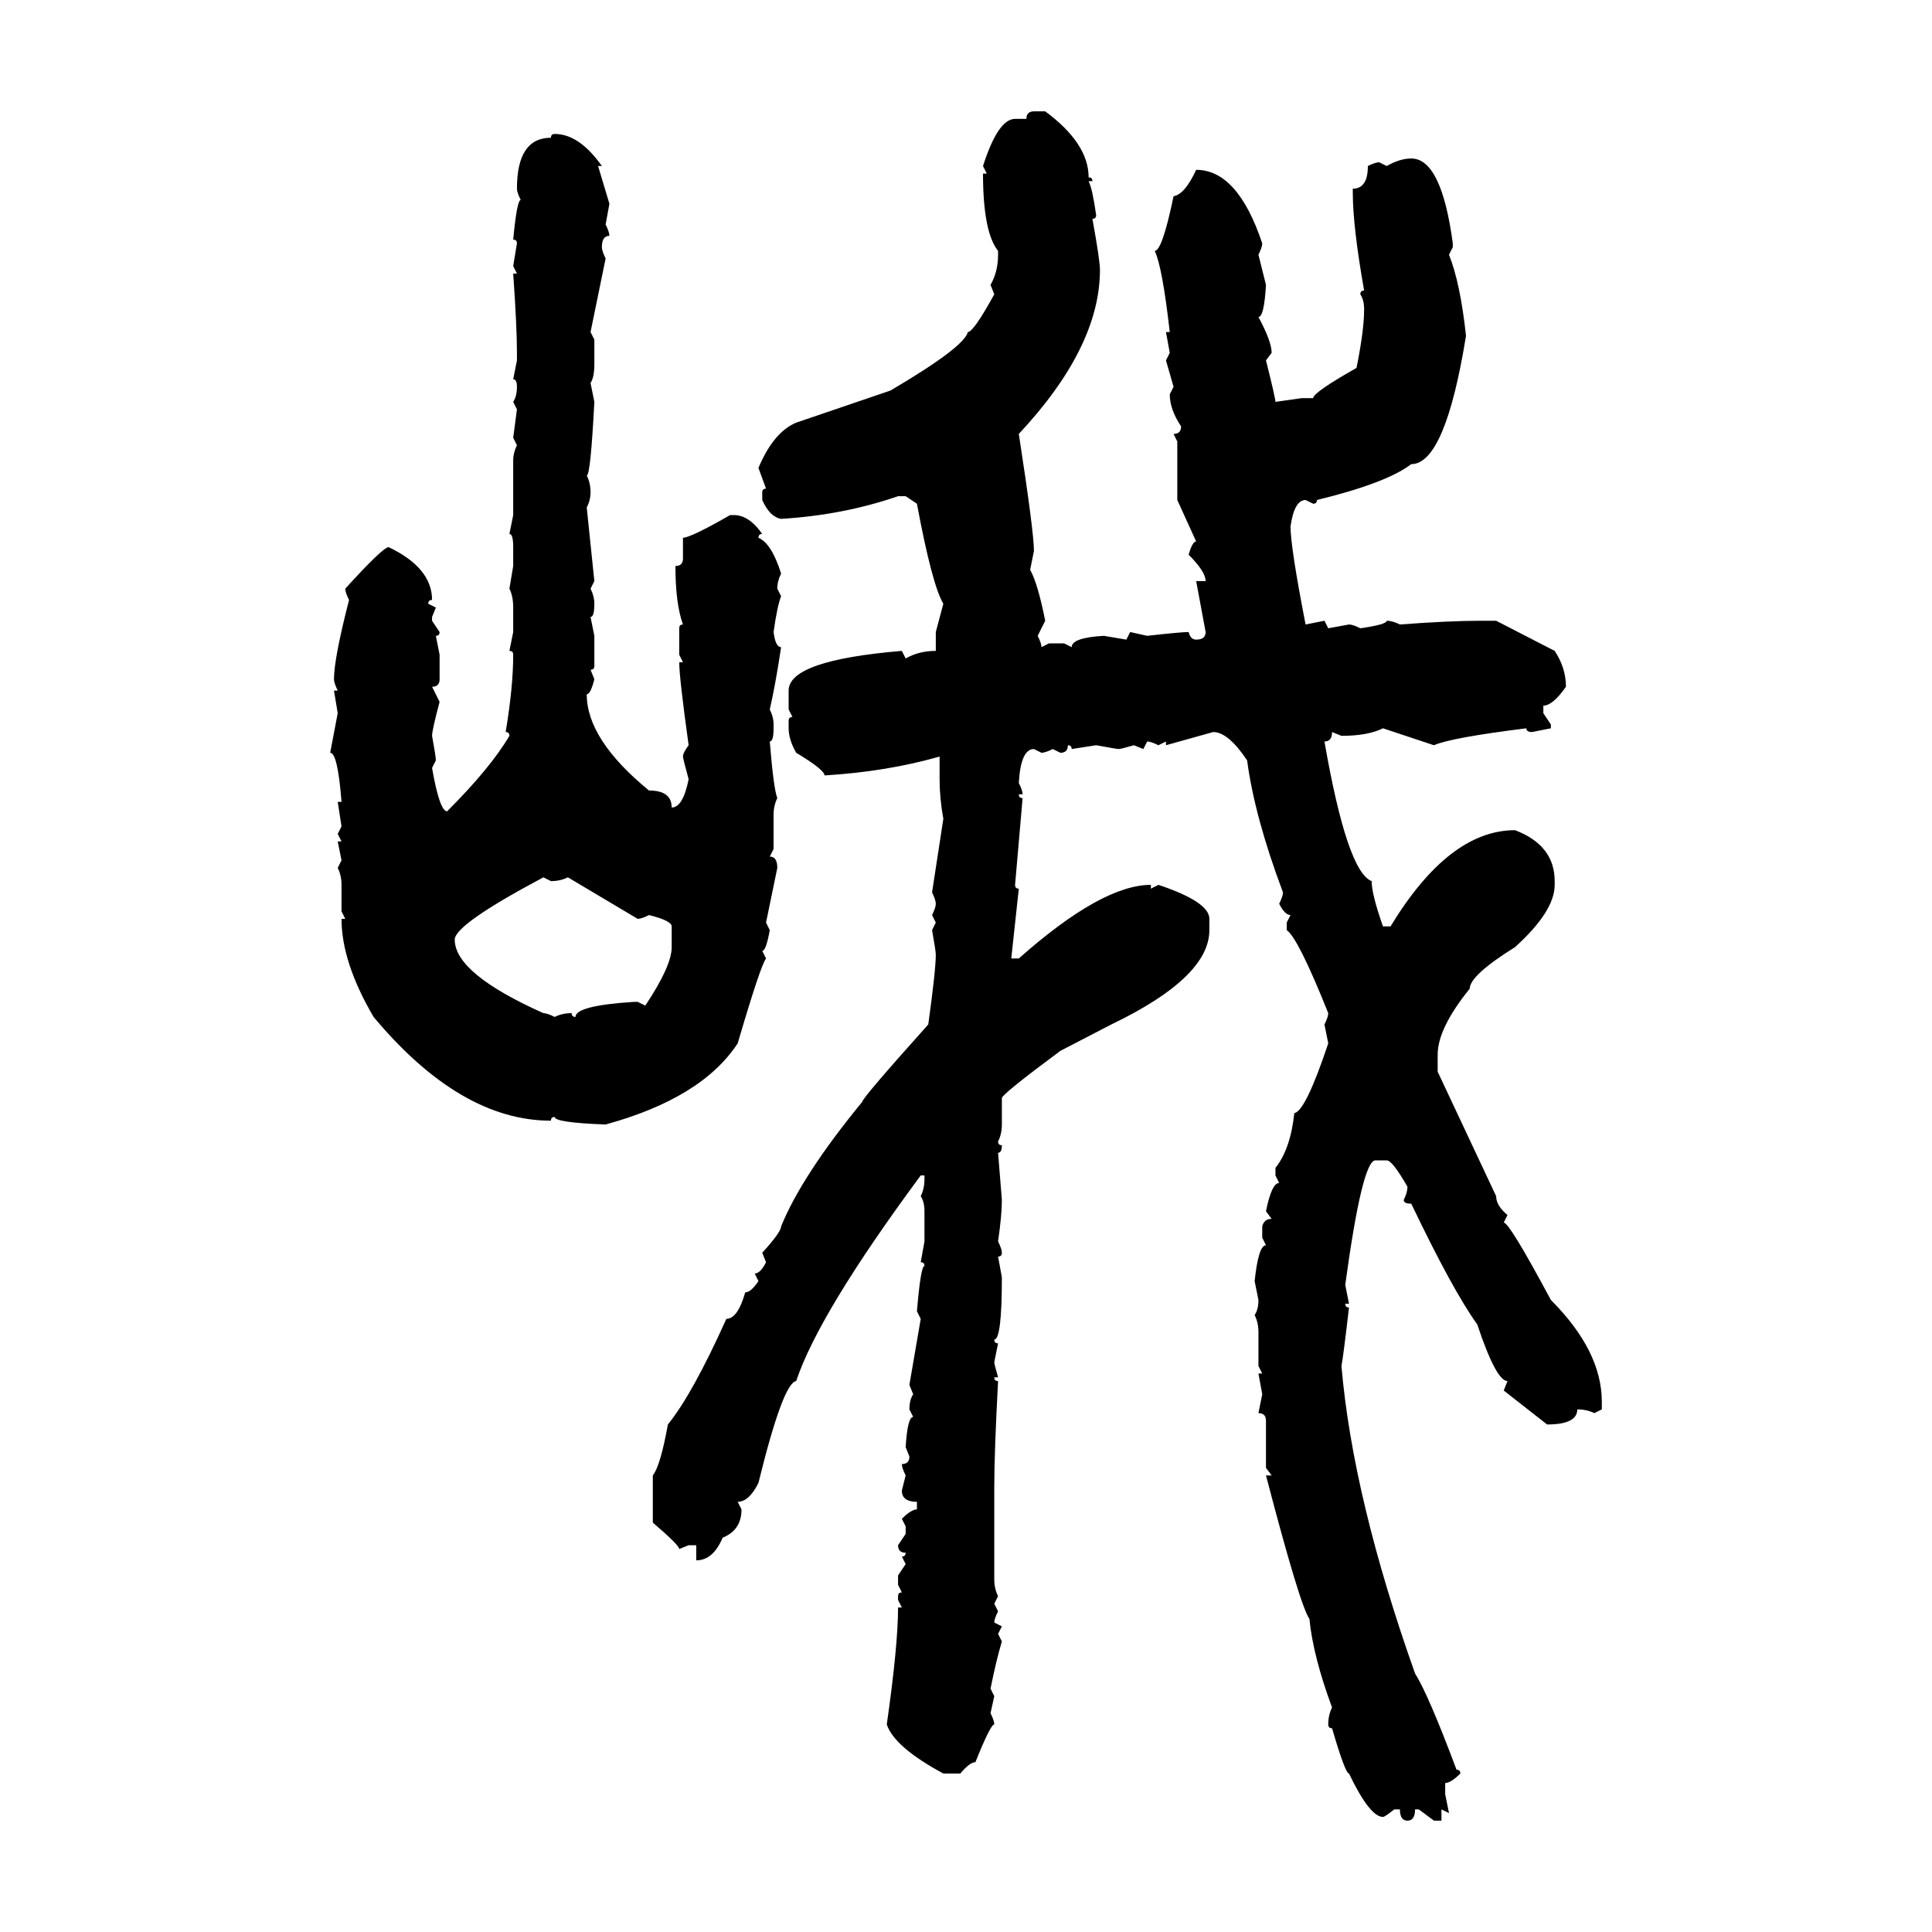 <svg xmlns="http://www.w3.org/2000/svg" xmlns:xlink="http://www.w3.org/1999/xlink" width="300" height="300"><path d="M160.55 17.29L160.55 17.29L162.30 17.29Q169.04 22.27 169.04 27.54L169.04 27.54Q169.63 27.54 169.63 28.13L169.63 28.13L169.04 28.13Q169.63 29.30 170.21 33.40L170.21 33.40Q170.21 33.98 169.63 33.98L169.63 33.98Q170.80 40.43 170.80 41.89L170.80 41.89Q170.80 53.91 158.20 67.38L158.20 67.38Q160.55 82.62 160.55 85.55L160.55 85.55L159.96 88.48Q161.13 90.53 162.30 96.39L162.30 96.39L161.13 98.73Q161.72 99.90 161.72 100.49L161.72 100.49L162.89 99.90L165.23 99.90L166.41 100.49Q166.41 99.02 171.39 98.73L171.39 98.73L174.90 99.32L175.49 98.14L178.13 98.73Q183.40 98.14 184.57 98.14L184.57 98.14Q184.86 99.32 185.74 99.32L185.74 99.32Q187.21 99.32 187.21 98.14L187.21 98.14L185.74 90.23L187.21 90.23Q187.21 88.77 184.57 86.13L184.57 86.13Q185.16 84.08 185.74 84.08L185.74 84.08L182.81 77.64L182.81 68.55L182.23 67.38Q183.40 67.38 183.40 66.21L183.40 66.21Q181.64 63.57 181.64 61.23L181.64 61.23L182.23 60.06L181.05 55.96L181.64 54.79L181.05 51.56L181.64 51.56Q180.47 41.31 179.30 38.96L179.30 38.96Q180.47 38.96 182.23 30.47L182.23 30.47Q183.98 30.18 185.74 26.37L185.74 26.37Q192.19 26.37 196.00 37.79L196.00 37.79Q196.00 38.38 195.41 39.55L195.41 39.55L196.58 44.24Q196.29 49.22 195.41 49.22L195.41 49.22Q197.46 53.03 197.46 54.79L197.46 54.79L196.58 55.96Q198.05 61.82 198.05 62.40L198.05 62.40L202.15 61.82L203.91 61.82Q203.91 60.94 210.64 57.13L210.64 57.13Q211.82 51.27 211.82 48.05L211.82 48.05Q211.82 46.58 211.23 45.70L211.23 45.70Q211.23 45.12 211.82 45.12L211.82 45.12Q210.06 35.16 210.06 29.88L210.06 29.88L210.06 29.30Q212.40 29.30 212.40 25.78L212.40 25.78Q213.57 25.20 214.16 25.20L214.16 25.20L215.33 25.78Q217.38 24.61 219.14 24.61L219.14 24.61Q223.83 24.61 225.59 37.79L225.59 37.79L225.59 38.38L225 39.55Q226.76 43.95 227.64 52.15L227.64 52.15Q224.41 72.07 219.14 72.07L219.14 72.07Q215.33 75 204.49 77.64L204.49 77.64Q204.49 78.22 203.91 78.22L203.91 78.22L202.73 77.64Q200.98 77.64 200.39 81.74L200.39 81.74Q200.39 84.96 202.73 96.97L202.73 96.97L205.66 96.39L206.25 97.56L209.47 96.97Q210.06 96.97 211.23 97.56L211.23 97.56Q215.33 96.97 215.33 96.39L215.33 96.39Q216.21 96.39 217.38 96.97L217.38 96.97Q225 96.39 229.98 96.39L229.98 96.39L232.32 96.39L241.41 101.07Q243.16 103.71 243.16 106.64L243.16 106.64Q241.11 109.57 239.65 109.57L239.65 109.57L239.65 110.74L240.82 112.50L240.82 113.09L237.89 113.67Q237.01 113.67 237.01 113.09L237.01 113.09Q225.29 114.55 222.66 115.72L222.66 115.72L214.75 113.09Q212.40 114.26 208.30 114.26L208.30 114.26L206.84 113.67Q206.84 115.14 205.66 115.14L205.66 115.14Q209.18 135.35 212.99 136.82L212.99 136.82Q212.99 138.87 214.75 143.85L214.75 143.85L215.92 143.85Q225 128.91 235.25 128.91L235.25 128.91Q241.41 131.25 241.41 136.82L241.41 136.82L241.41 137.40Q241.41 141.50 235.25 147.07L235.25 147.07Q228.22 151.46 228.22 153.52L228.22 153.52Q223.24 159.67 223.24 163.77L223.24 163.77L223.24 166.41L232.32 185.74Q232.32 187.21 234.08 188.67L234.08 188.67L233.50 189.84Q234.38 189.84 240.82 201.86L240.82 201.86Q248.73 209.77 248.73 217.68L248.73 217.68L248.73 218.85L247.56 219.43Q246.39 218.85 244.92 218.85L244.92 218.85Q244.92 221.19 240.23 221.19L240.23 221.19L233.50 215.92L234.08 214.45Q232.32 214.45 229.39 205.66L229.39 205.66Q225.59 200.39 219.14 186.91L219.14 186.91Q217.97 186.91 217.97 186.33L217.97 186.33Q218.55 185.16 218.55 184.28L218.55 184.28Q216.21 180.18 215.33 180.18L215.33 180.18L213.57 180.18Q211.52 180.18 208.89 199.51L208.89 199.51L209.47 202.44L208.89 202.44Q208.89 203.03 209.47 203.03L209.47 203.03Q208.59 210.64 208.30 212.11L208.30 212.11Q210.06 232.62 219.73 259.86L219.73 259.86Q221.78 263.09 226.17 274.80L226.17 274.80Q226.76 274.80 226.76 275.39L226.76 275.39Q225.29 276.86 224.41 276.86L224.41 276.86L224.41 278.61L225 281.54L223.83 280.96L223.83 282.71L222.66 282.71L220.31 280.96L219.73 280.96Q219.73 282.71 218.55 282.71L218.55 282.71Q217.38 282.71 217.38 280.96L217.38 280.96L216.50 280.96Q215.04 282.13 214.75 282.13L214.75 282.13Q212.70 282.13 209.47 275.39L209.47 275.39Q208.89 275.39 206.84 268.36L206.84 268.36Q206.25 268.36 206.25 267.77L206.25 267.77Q206.25 266.31 206.84 265.14L206.84 265.14Q203.91 257.23 203.32 251.37L203.32 251.37Q201.86 249.32 196.58 229.10L196.58 229.10L197.46 229.10L196.58 227.93L196.58 220.61Q196.58 219.43 195.41 219.43L195.41 219.43L196.00 216.50L195.41 213.28L196.00 213.28L195.41 212.11L195.41 206.84Q195.41 205.37 194.82 204.20L194.82 204.20Q195.41 203.32 195.41 201.86L195.41 201.86L194.82 198.93Q195.41 193.36 196.58 193.36L196.58 193.36L196.00 192.19L196.00 190.43Q196.29 189.26 197.46 189.26L197.46 189.26L196.58 188.09Q197.46 183.69 198.63 183.69L198.63 183.69L198.05 182.52L198.05 181.35Q200.39 178.42 200.98 172.85L200.98 172.85Q202.73 172.56 206.25 162.01L206.25 162.01L205.66 159.08Q206.25 157.91 206.25 157.32L206.25 157.32Q201.56 145.61 199.80 144.43L199.80 144.43L199.80 143.26L200.39 142.09Q199.51 142.09 198.63 140.33L198.63 140.33Q199.22 139.16 199.22 138.57L199.22 138.57Q194.82 126.86 193.65 118.07L193.65 118.07Q190.72 113.67 188.38 113.67L188.38 113.67L181.05 115.72L181.05 115.14L179.88 115.72Q178.71 115.14 178.13 115.14L178.13 115.14L177.54 116.31L176.07 115.72Q174.02 116.31 173.73 116.31L173.73 116.31Q173.44 116.31 170.21 115.72L170.21 115.72L166.41 116.31Q166.41 115.72 165.82 115.72L165.82 115.72Q165.82 116.89 164.65 116.89L164.65 116.89L163.48 116.31Q162.30 116.89 161.72 116.89L161.72 116.89L160.55 116.31Q158.50 116.31 158.20 121.58L158.20 121.58Q158.79 122.75 158.79 123.34L158.79 123.34L158.20 123.34Q158.20 123.93 158.79 123.93L158.79 123.93L157.62 137.40Q157.62 137.99 158.20 137.99L158.20 137.99L157.03 148.83L158.20 148.83Q171.09 137.40 178.71 137.40L178.71 137.40L178.71 137.99L179.88 137.40Q187.79 140.04 187.79 142.68L187.79 142.68L187.79 144.43Q187.79 151.76 172.56 159.08L172.56 159.08L164.65 163.18Q155.57 169.92 155.57 170.51L155.57 170.51L155.57 174.61Q155.57 176.07 154.98 177.25L154.98 177.25Q154.98 177.83 155.57 177.83L155.57 177.83Q155.57 179.00 154.98 179.00L154.98 179.00L155.57 186.33Q155.57 188.67 154.98 192.77L154.98 192.77Q155.57 193.95 155.57 194.53L155.57 194.53Q155.57 195.12 154.98 195.12L154.98 195.12L155.57 198.34Q155.57 208.01 154.39 208.01L154.39 208.01Q154.39 208.59 154.98 208.59L154.98 208.59L154.39 211.52Q154.39 211.82 154.98 213.87L154.98 213.87L154.39 213.87Q154.39 214.45 154.98 214.45L154.98 214.45Q154.39 225.59 154.39 230.86L154.39 230.86L154.39 245.21Q154.39 246.68 154.98 247.85L154.98 247.85L154.39 249.02L154.98 250.20Q154.39 251.37 154.39 251.95L154.39 251.95L155.57 252.54L154.98 253.71L155.57 254.88Q154.69 257.81 153.81 262.21L153.81 262.21L154.39 263.38L153.81 266.02Q154.39 267.19 154.39 267.77L154.39 267.77Q153.81 267.77 151.46 273.63L151.46 273.63Q150.59 273.63 149.12 275.39L149.12 275.39L146.48 275.39Q138.87 271.29 137.70 267.77L137.70 267.77Q139.45 255.47 139.45 249.61L139.45 249.61L140.04 249.61L139.45 248.44L139.45 247.85Q139.45 247.27 140.04 247.27L140.04 247.27L139.45 246.09L139.45 244.63L140.63 242.87L140.04 241.70Q140.63 241.70 140.63 241.11L140.63 241.11Q139.45 241.11 139.45 239.94L139.45 239.94L140.63 238.18L140.63 237.01L140.04 235.84Q141.50 234.38 142.38 234.38L142.38 234.38L142.38 233.20Q140.04 233.20 140.04 231.45L140.04 231.45L140.63 229.10Q140.04 227.93 140.04 227.34L140.04 227.34Q141.21 227.34 141.21 226.17L141.21 226.17L140.63 224.71Q140.92 220.02 141.80 220.02L141.80 220.02L141.21 218.85Q141.21 217.38 141.80 216.50L141.80 216.50L141.21 215.04L142.97 204.79L142.38 203.61Q142.97 196.58 143.55 196.58L143.55 196.58Q143.55 196.00 142.97 196.00L142.97 196.00L143.55 192.77L143.55 188.09Q143.55 186.62 142.97 185.74L142.97 185.74Q143.55 184.57 143.55 183.11L143.55 183.11L143.55 182.52L142.97 182.52Q127.15 203.91 123.63 214.45L123.63 214.45Q121.58 214.75 117.77 230.27L117.77 230.27Q116.31 233.20 114.55 233.20L114.55 233.20L115.14 234.38Q115.14 237.60 112.21 238.77L112.21 238.77Q110.74 242.29 108.11 242.29L108.11 242.29L108.11 239.94L106.93 239.94L105.47 240.53Q105.47 239.94 101.37 236.43L101.37 236.43L101.37 229.10Q102.54 227.64 103.71 221.19L103.71 221.19Q107.52 216.50 112.79 204.79L112.79 204.79Q114.55 204.79 115.72 200.68L115.72 200.68Q116.60 200.68 117.77 198.93L117.77 198.93L117.19 197.75Q118.07 197.75 118.95 196.00L118.95 196.00L118.36 194.53Q121.29 191.31 121.29 190.43L121.29 190.43Q124.51 182.52 133.89 171.09L133.89 171.09Q133.89 170.51 144.14 159.08L144.14 159.08Q145.31 150.59 145.31 148.24L145.31 148.24Q145.31 147.66 144.73 144.43L144.73 144.43L145.31 143.26L144.73 142.09Q145.31 140.92 145.31 140.33L145.31 140.33Q145.31 139.75 144.73 138.57L144.73 138.57L146.48 127.15Q145.90 123.93 145.90 121.00L145.90 121.00L145.90 117.48Q137.70 119.82 128.03 120.41L128.03 120.41Q128.03 119.53 123.63 116.89L123.63 116.89Q122.46 114.84 122.46 113.09L122.46 113.09L122.46 111.91Q122.46 111.33 123.05 111.33L123.05 111.33L122.46 110.16L122.46 107.23Q122.46 102.54 140.04 101.07L140.04 101.07L140.63 102.25Q142.68 101.07 145.31 101.07L145.31 101.07L145.31 98.14L146.48 93.75Q144.73 90.82 142.38 78.22L142.38 78.22L140.63 77.05L139.45 77.05Q130.96 79.98 121.29 80.57L121.29 80.57Q119.53 80.27 118.36 77.64L118.36 77.64L118.36 76.46Q118.36 75.88 118.95 75.88L118.95 75.88L117.77 72.66Q120.12 67.09 123.63 65.63L123.63 65.63L138.28 60.64Q149.71 53.91 150.29 51.56L150.29 51.56Q151.17 51.56 154.39 45.70L154.39 45.70L153.81 44.24Q154.98 42.19 154.98 39.55L154.98 39.55L154.98 38.96Q152.64 36.04 152.64 26.95L152.64 26.95L153.22 26.95L152.64 25.78Q154.98 18.46 157.62 18.46L157.62 18.46L159.38 18.46Q159.38 17.29 160.55 17.29ZM86.13 20.80L86.13 20.80Q89.94 20.80 93.46 25.78L93.46 25.78L92.87 25.78L94.63 31.64L94.04 34.86Q94.63 36.04 94.63 36.62L94.63 36.62Q93.46 36.62 93.46 38.38L93.46 38.38Q93.46 38.96 94.04 40.14L94.04 40.14L91.70 51.56L92.29 52.73L92.29 56.54Q92.29 58.59 91.70 59.47L91.70 59.47L92.29 62.40Q91.70 73.83 91.11 73.83L91.11 73.83Q91.70 75 91.70 76.46L91.70 76.46Q91.70 77.64 91.11 78.81L91.11 78.81L92.29 90.23L91.70 91.41Q92.29 92.58 92.29 93.75L92.29 93.75Q92.29 95.80 91.70 95.80L91.70 95.80L92.29 98.73L92.29 103.42Q92.29 104.00 91.70 104.00L91.70 104.00L92.29 105.47Q91.70 107.81 91.11 107.81L91.11 107.81Q91.11 114.84 100.78 122.75L100.78 122.75Q104.30 122.75 104.30 125.39L104.30 125.39Q106.05 125.39 106.93 121.00L106.93 121.00Q106.05 117.77 106.05 117.48L106.05 117.48Q106.05 116.89 106.93 115.72L106.93 115.72Q105.47 105.18 105.47 102.83L105.47 102.83L106.05 102.83L105.47 101.66L105.47 97.56Q105.47 96.97 106.05 96.97L106.05 96.97Q104.88 93.75 104.88 87.89L104.88 87.89Q106.05 87.89 106.05 86.72L106.05 86.72L106.05 83.50Q107.23 83.50 113.38 79.98L113.38 79.98L113.96 79.98Q116.31 79.98 118.36 82.91L118.36 82.91Q117.77 82.91 117.77 83.50L117.77 83.50Q119.82 84.38 121.29 89.06L121.29 89.06Q120.70 90.23 120.70 91.41L120.70 91.41L121.29 92.58Q120.70 94.04 120.12 98.14L120.12 98.14Q120.41 100.49 121.29 100.49L121.29 100.49Q120.41 106.35 119.53 110.16L119.53 110.16Q120.12 111.33 120.12 112.50L120.12 112.50L120.12 113.09Q120.12 115.14 119.53 115.14L119.53 115.14Q120.12 122.46 120.70 123.93L120.70 123.93Q120.12 125.10 120.12 126.56L120.12 126.56L120.12 131.84L119.53 133.01Q120.70 133.01 120.70 134.77L120.70 134.77L118.95 143.26L119.53 144.43Q118.95 147.66 118.36 147.66L118.36 147.66L118.95 148.83Q118.07 150 114.55 162.01L114.55 162.01Q108.98 170.51 94.04 174.61L94.04 174.61Q86.13 174.32 86.13 173.44L86.13 173.44Q85.55 173.44 85.55 174.02L85.55 174.02Q71.48 174.02 58.01 157.91L58.01 157.91Q53.03 149.41 53.03 142.68L53.03 142.68L53.61 142.68L53.03 141.50L53.03 137.40Q53.03 135.94 52.44 134.77L52.44 134.77L53.03 133.59L52.44 130.66L53.03 130.66L52.44 129.49L53.03 128.32L52.44 124.51L53.03 124.51Q52.44 116.89 51.27 116.89L51.27 116.89L52.44 110.74L51.86 107.23L52.44 107.23Q51.86 106.05 51.86 105.47L51.86 105.47Q51.86 102.25 54.20 93.16L54.20 93.16Q53.61 91.99 53.61 91.41L53.61 91.41Q59.47 84.96 60.35 84.96L60.35 84.96Q67.09 88.18 67.09 93.16L67.09 93.16Q66.50 93.16 66.50 93.75L66.50 93.75L67.68 94.34L67.09 95.80L67.09 96.39L68.26 98.14Q68.26 98.73 67.68 98.73L67.68 98.73L68.26 101.66L68.26 105.47Q68.26 106.64 67.09 106.64L67.09 106.64L68.26 108.98Q67.09 113.38 67.09 114.26L67.09 114.26Q67.68 117.48 67.68 118.07L67.68 118.07L67.09 119.24Q68.26 125.98 69.43 125.98L69.43 125.98Q76.17 119.24 79.10 114.26L79.10 114.26Q79.10 113.67 78.52 113.67L78.52 113.67Q79.69 106.64 79.69 101.66L79.69 101.66Q79.69 101.07 79.10 101.07L79.10 101.07L79.69 98.14L79.69 94.34Q79.69 92.58 79.10 91.41L79.10 91.41L79.69 87.89L79.69 84.96Q79.69 82.91 79.10 82.91L79.10 82.91L79.69 79.98L79.69 71.48Q79.69 70.31 80.27 69.14L80.27 69.14L79.69 67.97L80.27 63.57L79.69 62.40Q80.27 61.52 80.27 60.06L80.27 60.06Q80.27 58.89 79.69 58.89L79.69 58.89L80.27 55.96L80.27 54.79Q80.27 50.68 79.69 42.48L79.69 42.48L80.27 42.48L79.69 41.31L80.27 37.79Q80.27 37.21 79.69 37.21L79.69 37.21Q80.27 31.05 80.86 31.05L80.86 31.05Q80.27 29.88 80.27 29.30L80.27 29.30Q80.27 21.39 85.55 21.39L85.55 21.39Q85.55 20.80 86.13 20.80ZM85.55 136.82L84.38 136.23Q70.61 143.55 70.61 145.90L70.61 145.90Q70.61 151.17 84.38 157.32L84.38 157.32Q84.96 157.32 86.13 157.91L86.13 157.91Q87.30 157.32 88.77 157.32L88.77 157.32Q88.77 157.91 89.36 157.91L89.36 157.91Q89.36 156.15 98.44 155.57L98.44 155.57L99.02 155.57L100.20 156.15Q104.30 150 104.30 147.07L104.30 147.07L104.30 143.85Q104.30 142.97 100.78 142.09L100.78 142.09Q99.61 142.68 99.02 142.68L99.02 142.68L88.18 136.23Q87.01 136.82 85.55 136.82L85.55 136.82Z"/></svg>